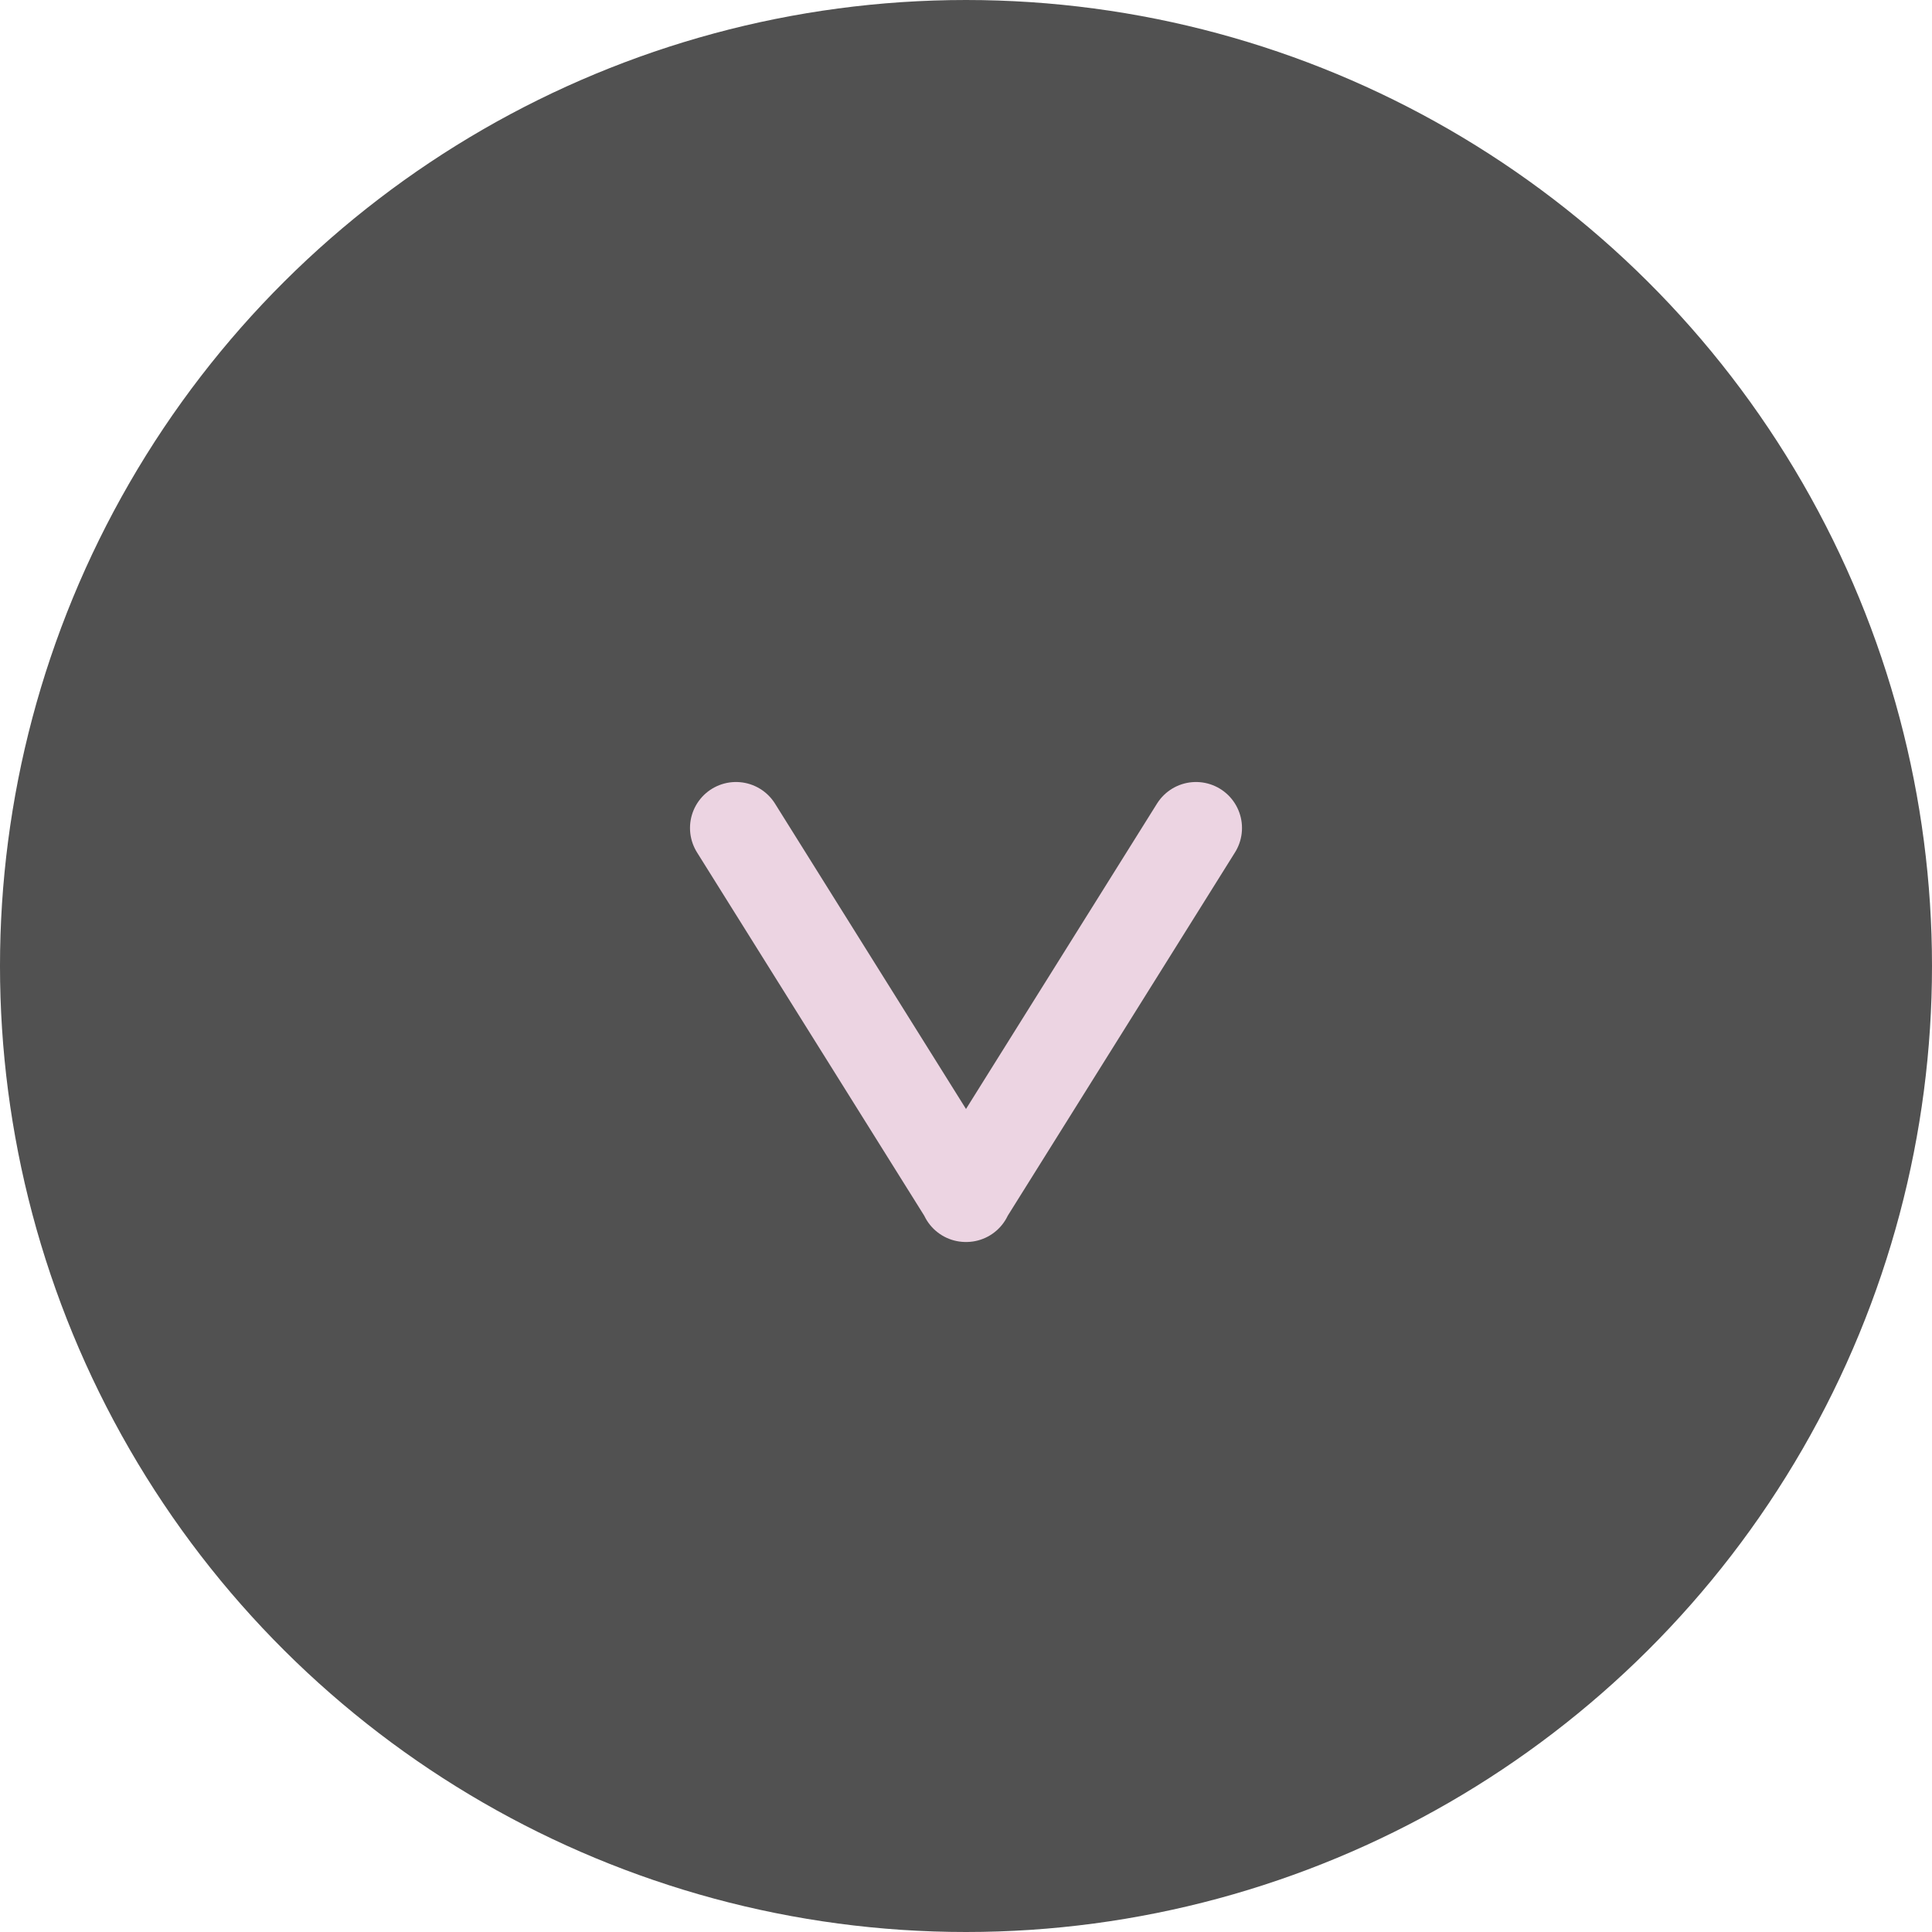 <svg width="21" height="21" viewBox="0 0 21 21" fill="none" xmlns="http://www.w3.org/2000/svg">
<circle cx="10.5" cy="10.5" r="10.5" transform="rotate(90 10.5 10.5)" fill="black" fill-opacity="0.68"/>
<path d="M8 9L10.5 12.997L10.502 13L10.498 13L10.5 12.997L13 9" stroke="#ECD4E2" stroke-linecap="round" stroke-linejoin="round"/>
</svg>
